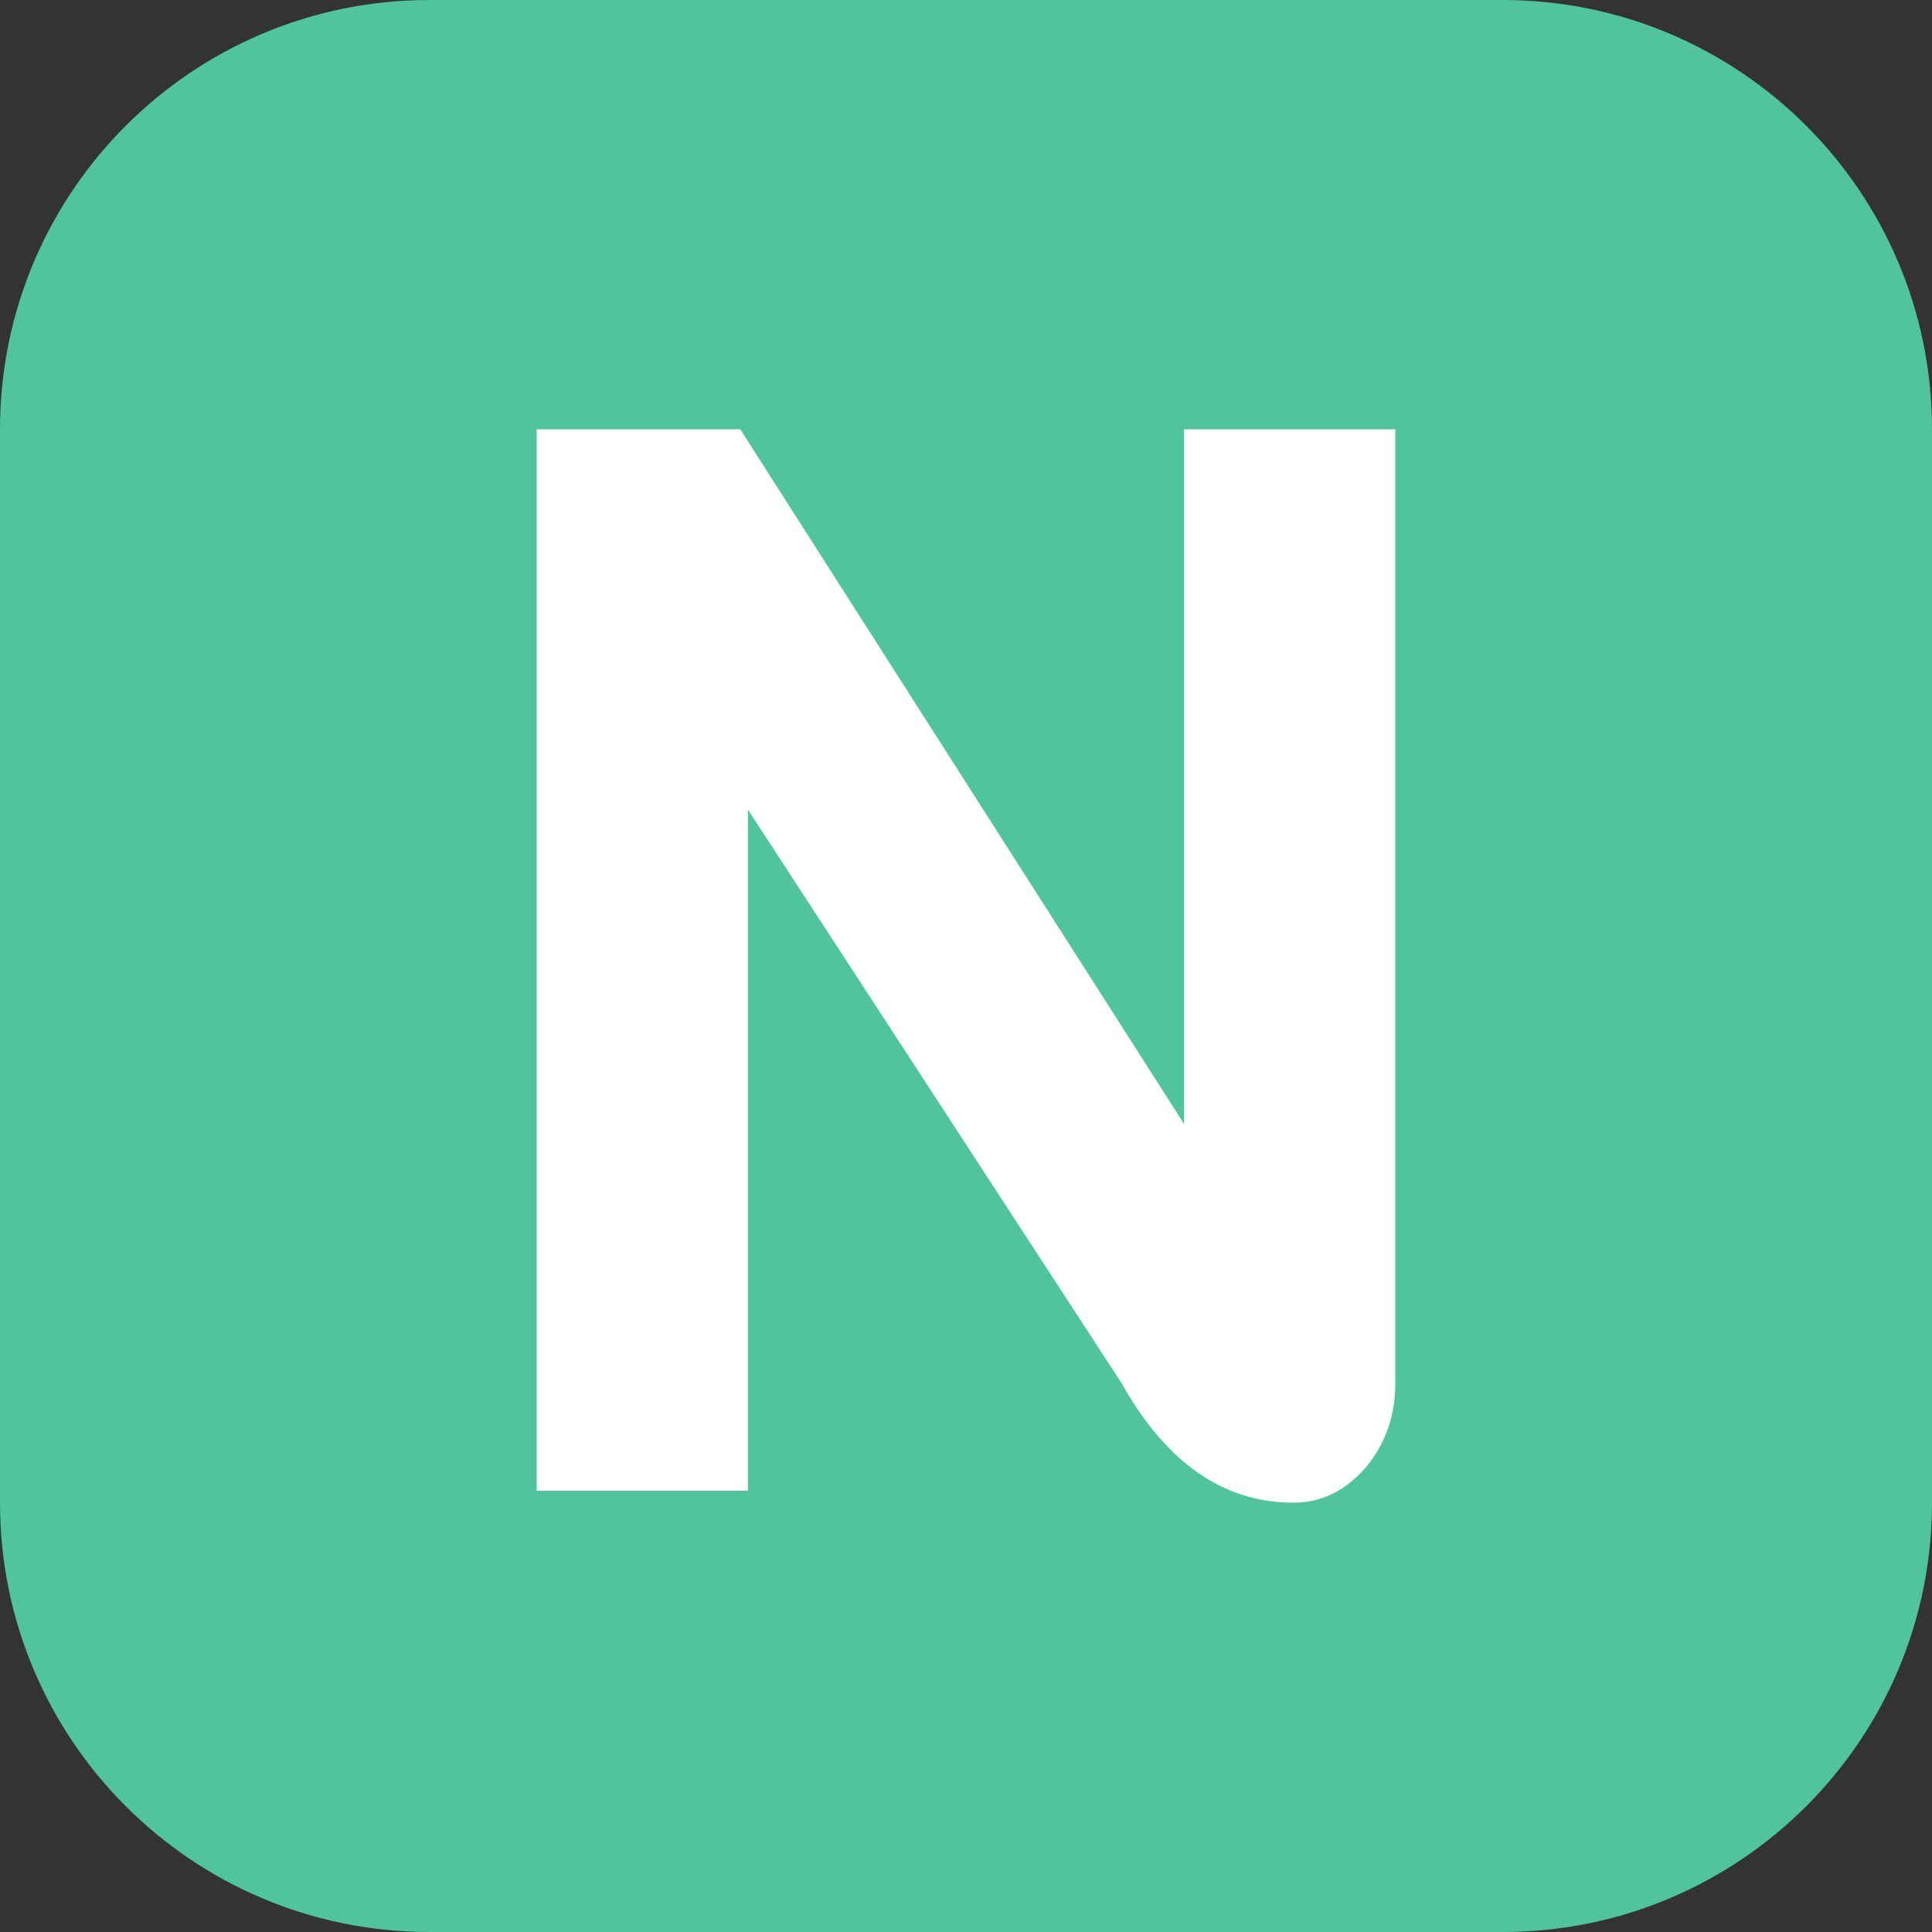 <svg width="18" height="18" viewBox="0 0 18 18" fill="none" xmlns="http://www.w3.org/2000/svg">
<rect x="0" y="0" width="18" height="18" fill="#333333" stroke="none"/>
<path d="M0 4C0 1.791 1.791 0 4 0H14C16.209 0 18 1.791 18 4V14C18 16.209 16.209 18 14 18H4C1.791 18 0 16.209 0 14V4Z" fill="#50C59B"/>
<path d="M13 4V12.889C13 13.194 12.906 13.458 12.717 13.681C12.528 13.893 12.306 14 12.051 14C11.4 14 10.867 13.63 10.451 12.889L6.968 7.542V13.889H5V4H6.897L11.032 10.472V4H13Z" fill="white"/>
</svg>
